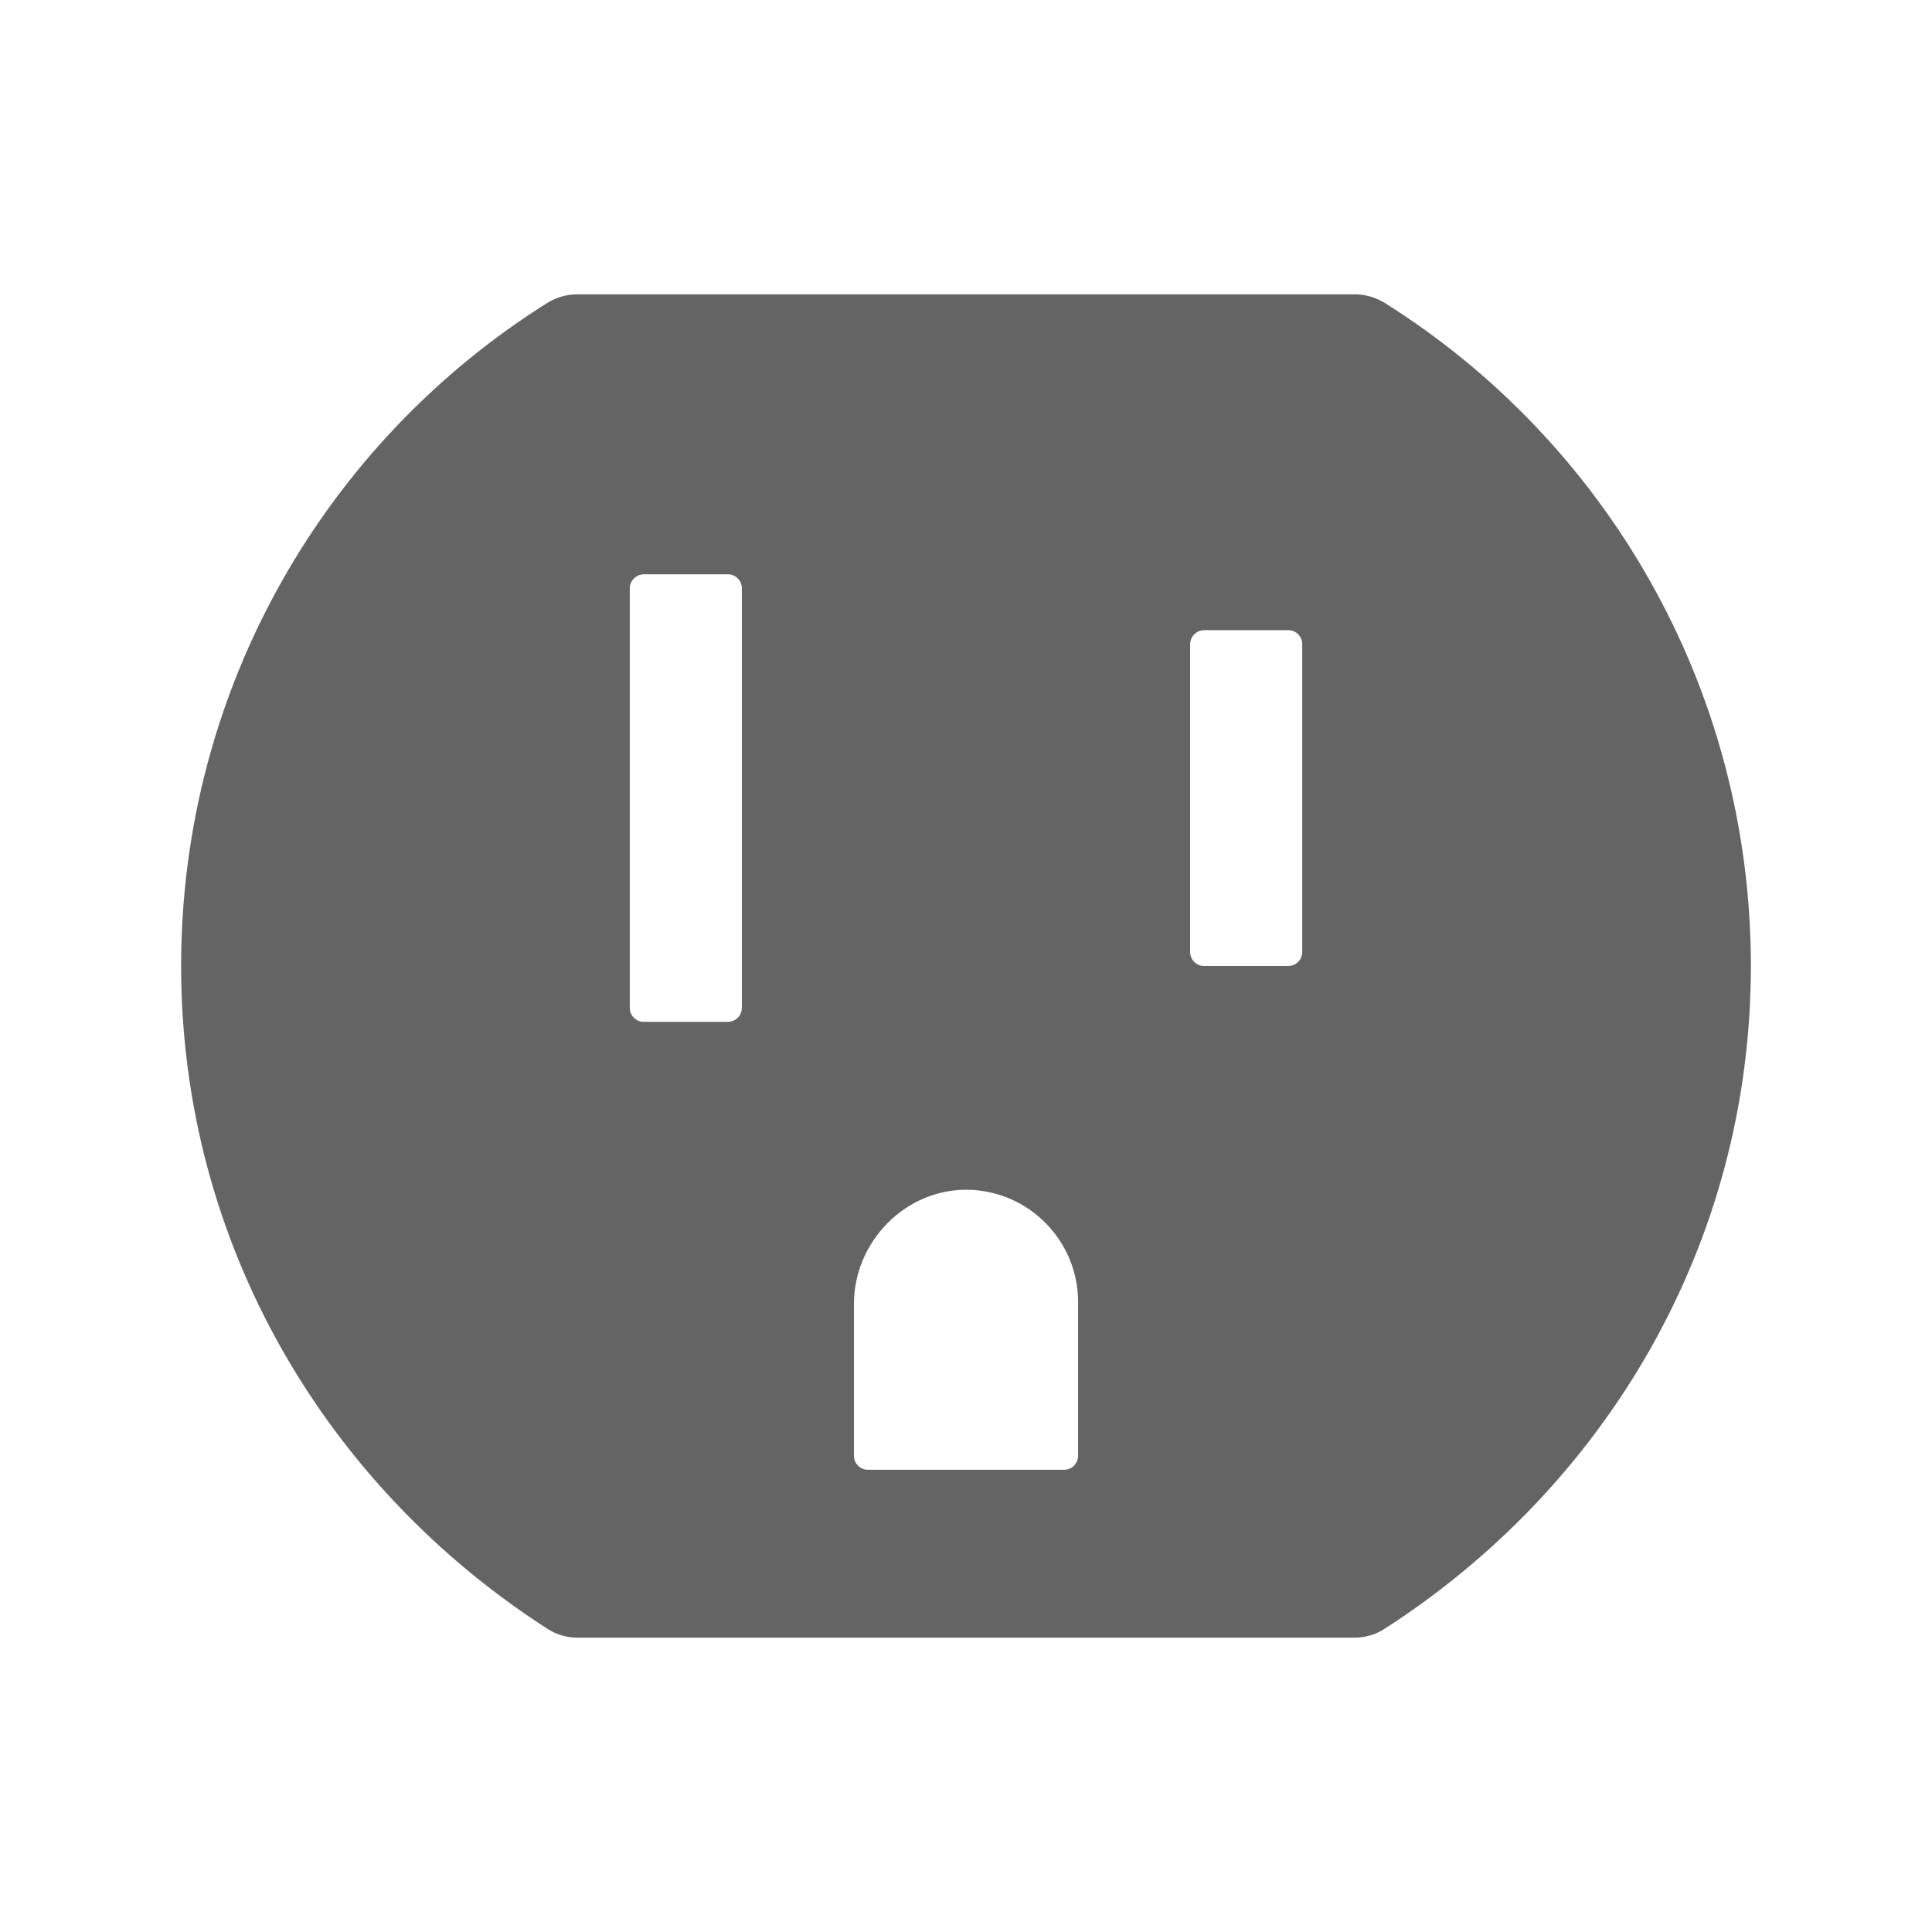 <?xml version="1.0"?>
<svg xmlns="http://www.w3.org/2000/svg" xmlns:xlink="http://www.w3.org/1999/xlink" aria-hidden="true" width="1em" height="1em" viewBox="0 0 512 512" data-icon="ion:ios-outlet" data-width="1em" data-height="1em" data-inline="false" class="iconify"><path d="M359 78H153c-2.8 0-5.6.8-8 2.3C86.7 116.9 48 182 48 256c0 73.9 38.7 138.1 97 175.6 2.4 1.6 5.2 2.4 8.1 2.4h205.8c2.9 0 5.7-.8 8.1-2.4 58.3-37.5 97-101.7 97-175.6 0-74-38.7-139.1-97-175.7-2.4-1.5-5.2-2.3-8-2.3zM192.9 270.8h-22.3c-2.1 0-3.7-1.7-3.7-3.7V155.9c0-2 1.7-3.7 3.7-3.7h22.3c2.1 0 3.7 1.7 3.7 3.7v111.2c0 2.1-1.7 3.7-3.7 3.7zM282 389.5h-52c-2.1 0-3.7-1.7-3.7-3.7v-40.2c0-16.5 13.6-30.5 30.1-30.3 16.2.2 29.3 13.5 29.3 29.7v40.8c0 2-1.6 3.7-3.7 3.7zM341.4 256h-22.3c-2.1 0-3.7-1.7-3.7-3.7v-81.6c0-2 1.7-3.7 3.7-3.7h22.3c2.1 0 3.7 1.7 3.7 3.7v81.6c0 2-1.6 3.7-3.7 3.7z" fill="#646464"/></svg>
